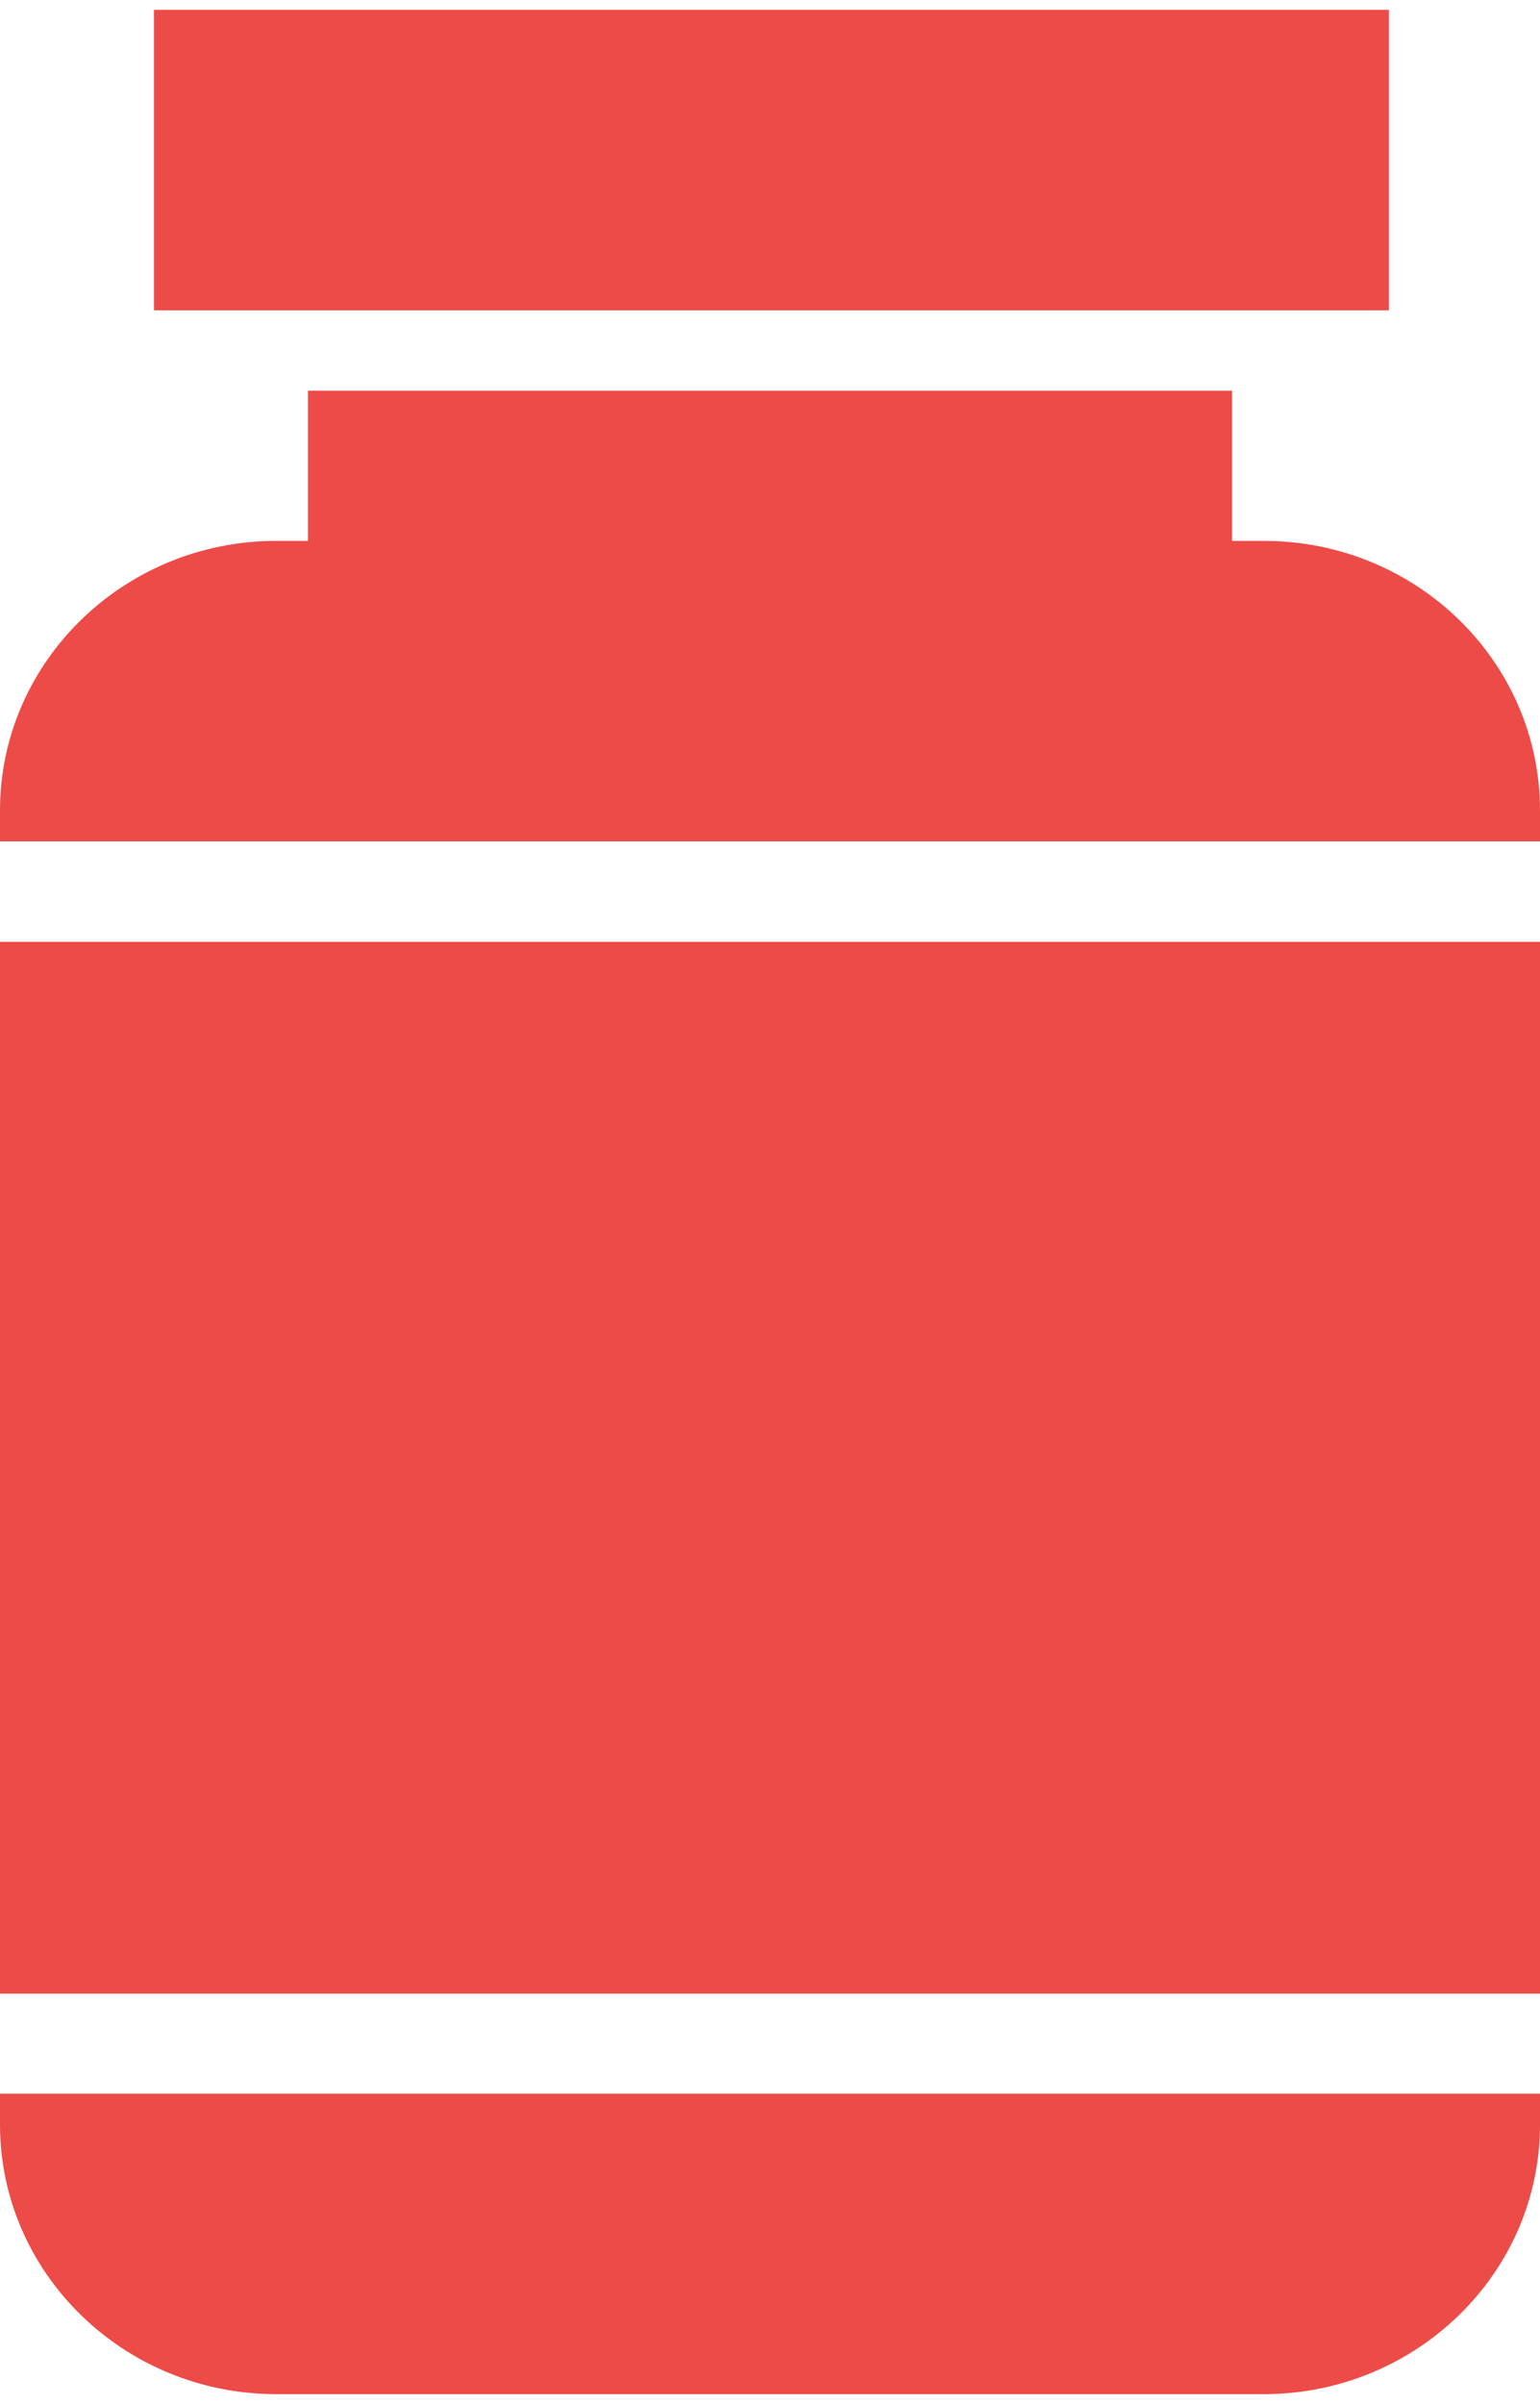 <svg width="25" height="39" viewBox="0 0 25 39" fill="none" xmlns="http://www.w3.org/2000/svg">
<path d="M25 15.28H0V32.343H25V15.28Z" fill="#ED4B47"></path>
<path d="M20.516 8.775H20V6.338H5V8.775H4.484C2.016 8.775 0 10.733 0 13.148V13.65H25V13.148C25 10.733 22.992 8.775 20.516 8.775Z" fill="#ED4B47"></path>
<path d="M0 34.468C0 36.875 2.008 38.84 4.484 38.84H20.516C22.984 38.84 25 36.883 25 34.468V33.965H0V34.468Z" fill="#ED4B47"></path>
<path d="M22.547 0.16H2.5V5.035H22.547V0.16Z" fill="#ED4B47"></path>
</svg>
